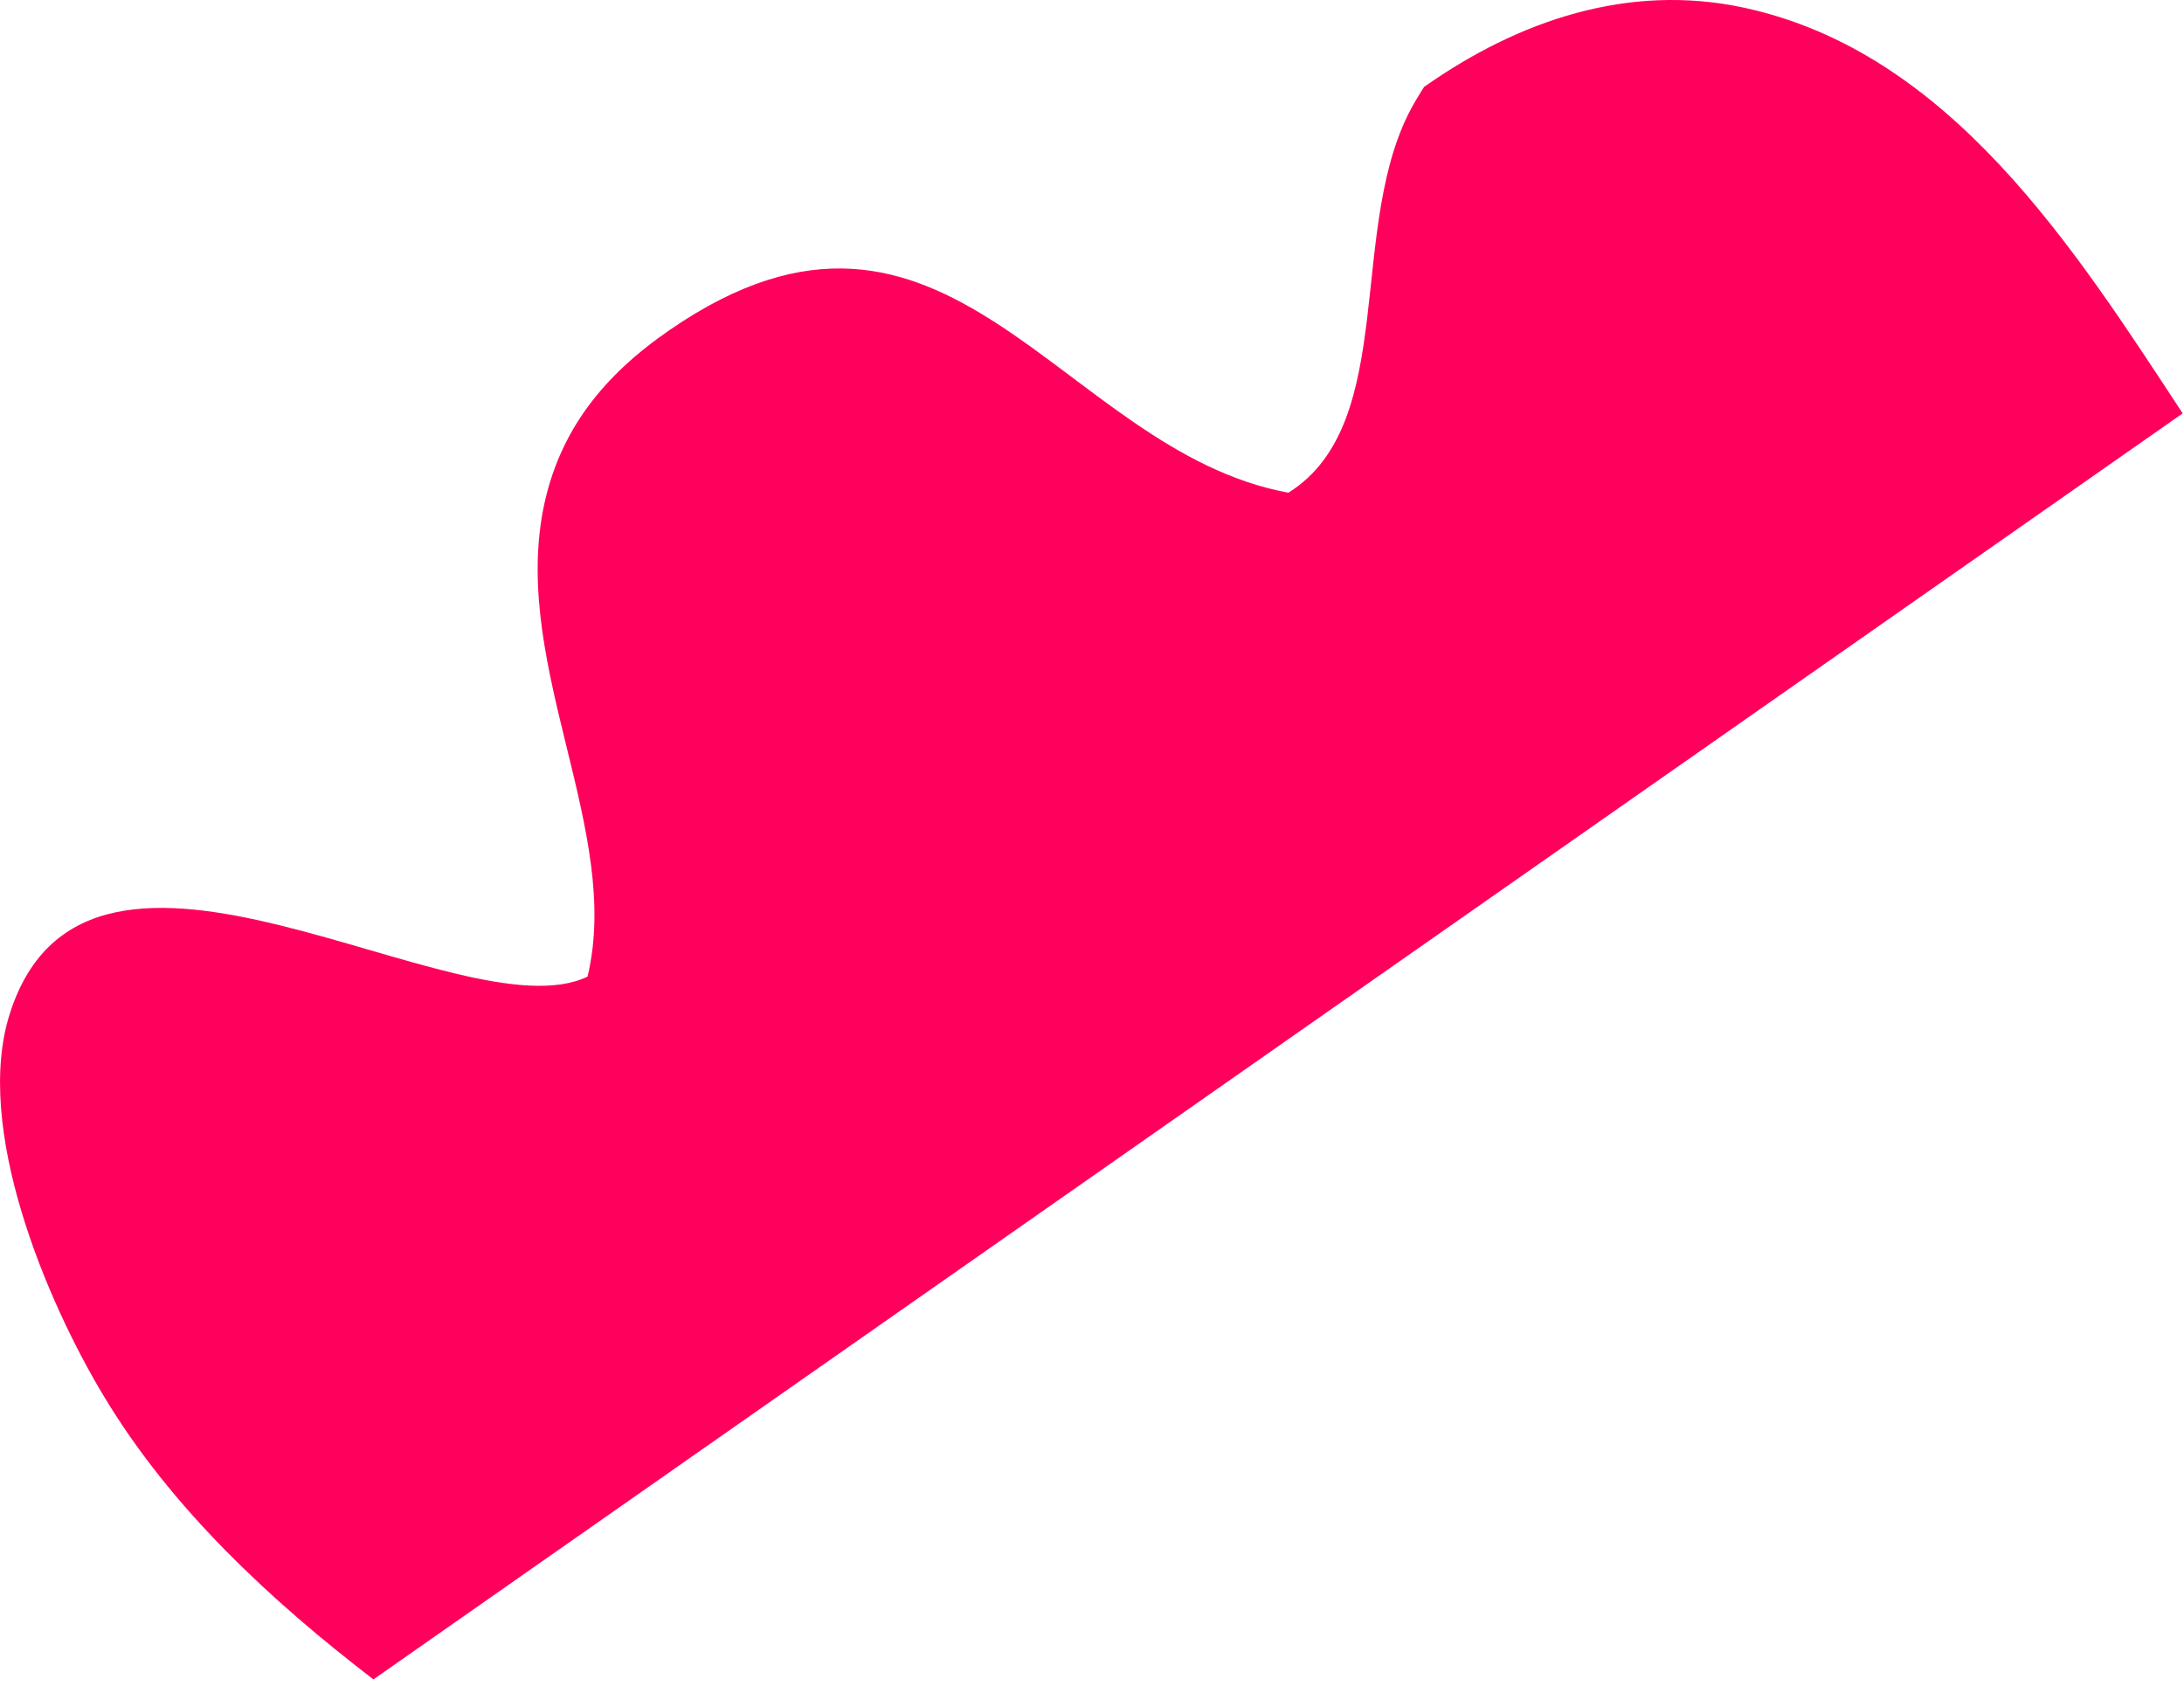 <?xml version="1.0" encoding="UTF-8"?> <svg xmlns="http://www.w3.org/2000/svg" width="40" height="31" viewBox="0 0 40 31" fill="none"><path d="M6.839 30.759C4.959 29.316 3.143 27.633 1.91 25.585C0.849 23.831 -0.491 20.65 0.182 18.558C1.627 14.052 8.439 19.003 10.761 17.887C11.397 15.235 9.394 12.251 9.944 9.352C10.227 7.885 11.066 6.866 12.275 6.037C17.352 2.547 19.418 8.258 23.597 9.024C25.646 7.744 24.635 4.092 25.899 1.892C25.957 1.79 26.02 1.691 26.083 1.591C27.821 0.368 29.828 -0.31 31.932 0.139C35.72 0.949 37.993 4.554 39.976 7.571L6.839 30.759Z" fill="#FF005C"></path></svg> 